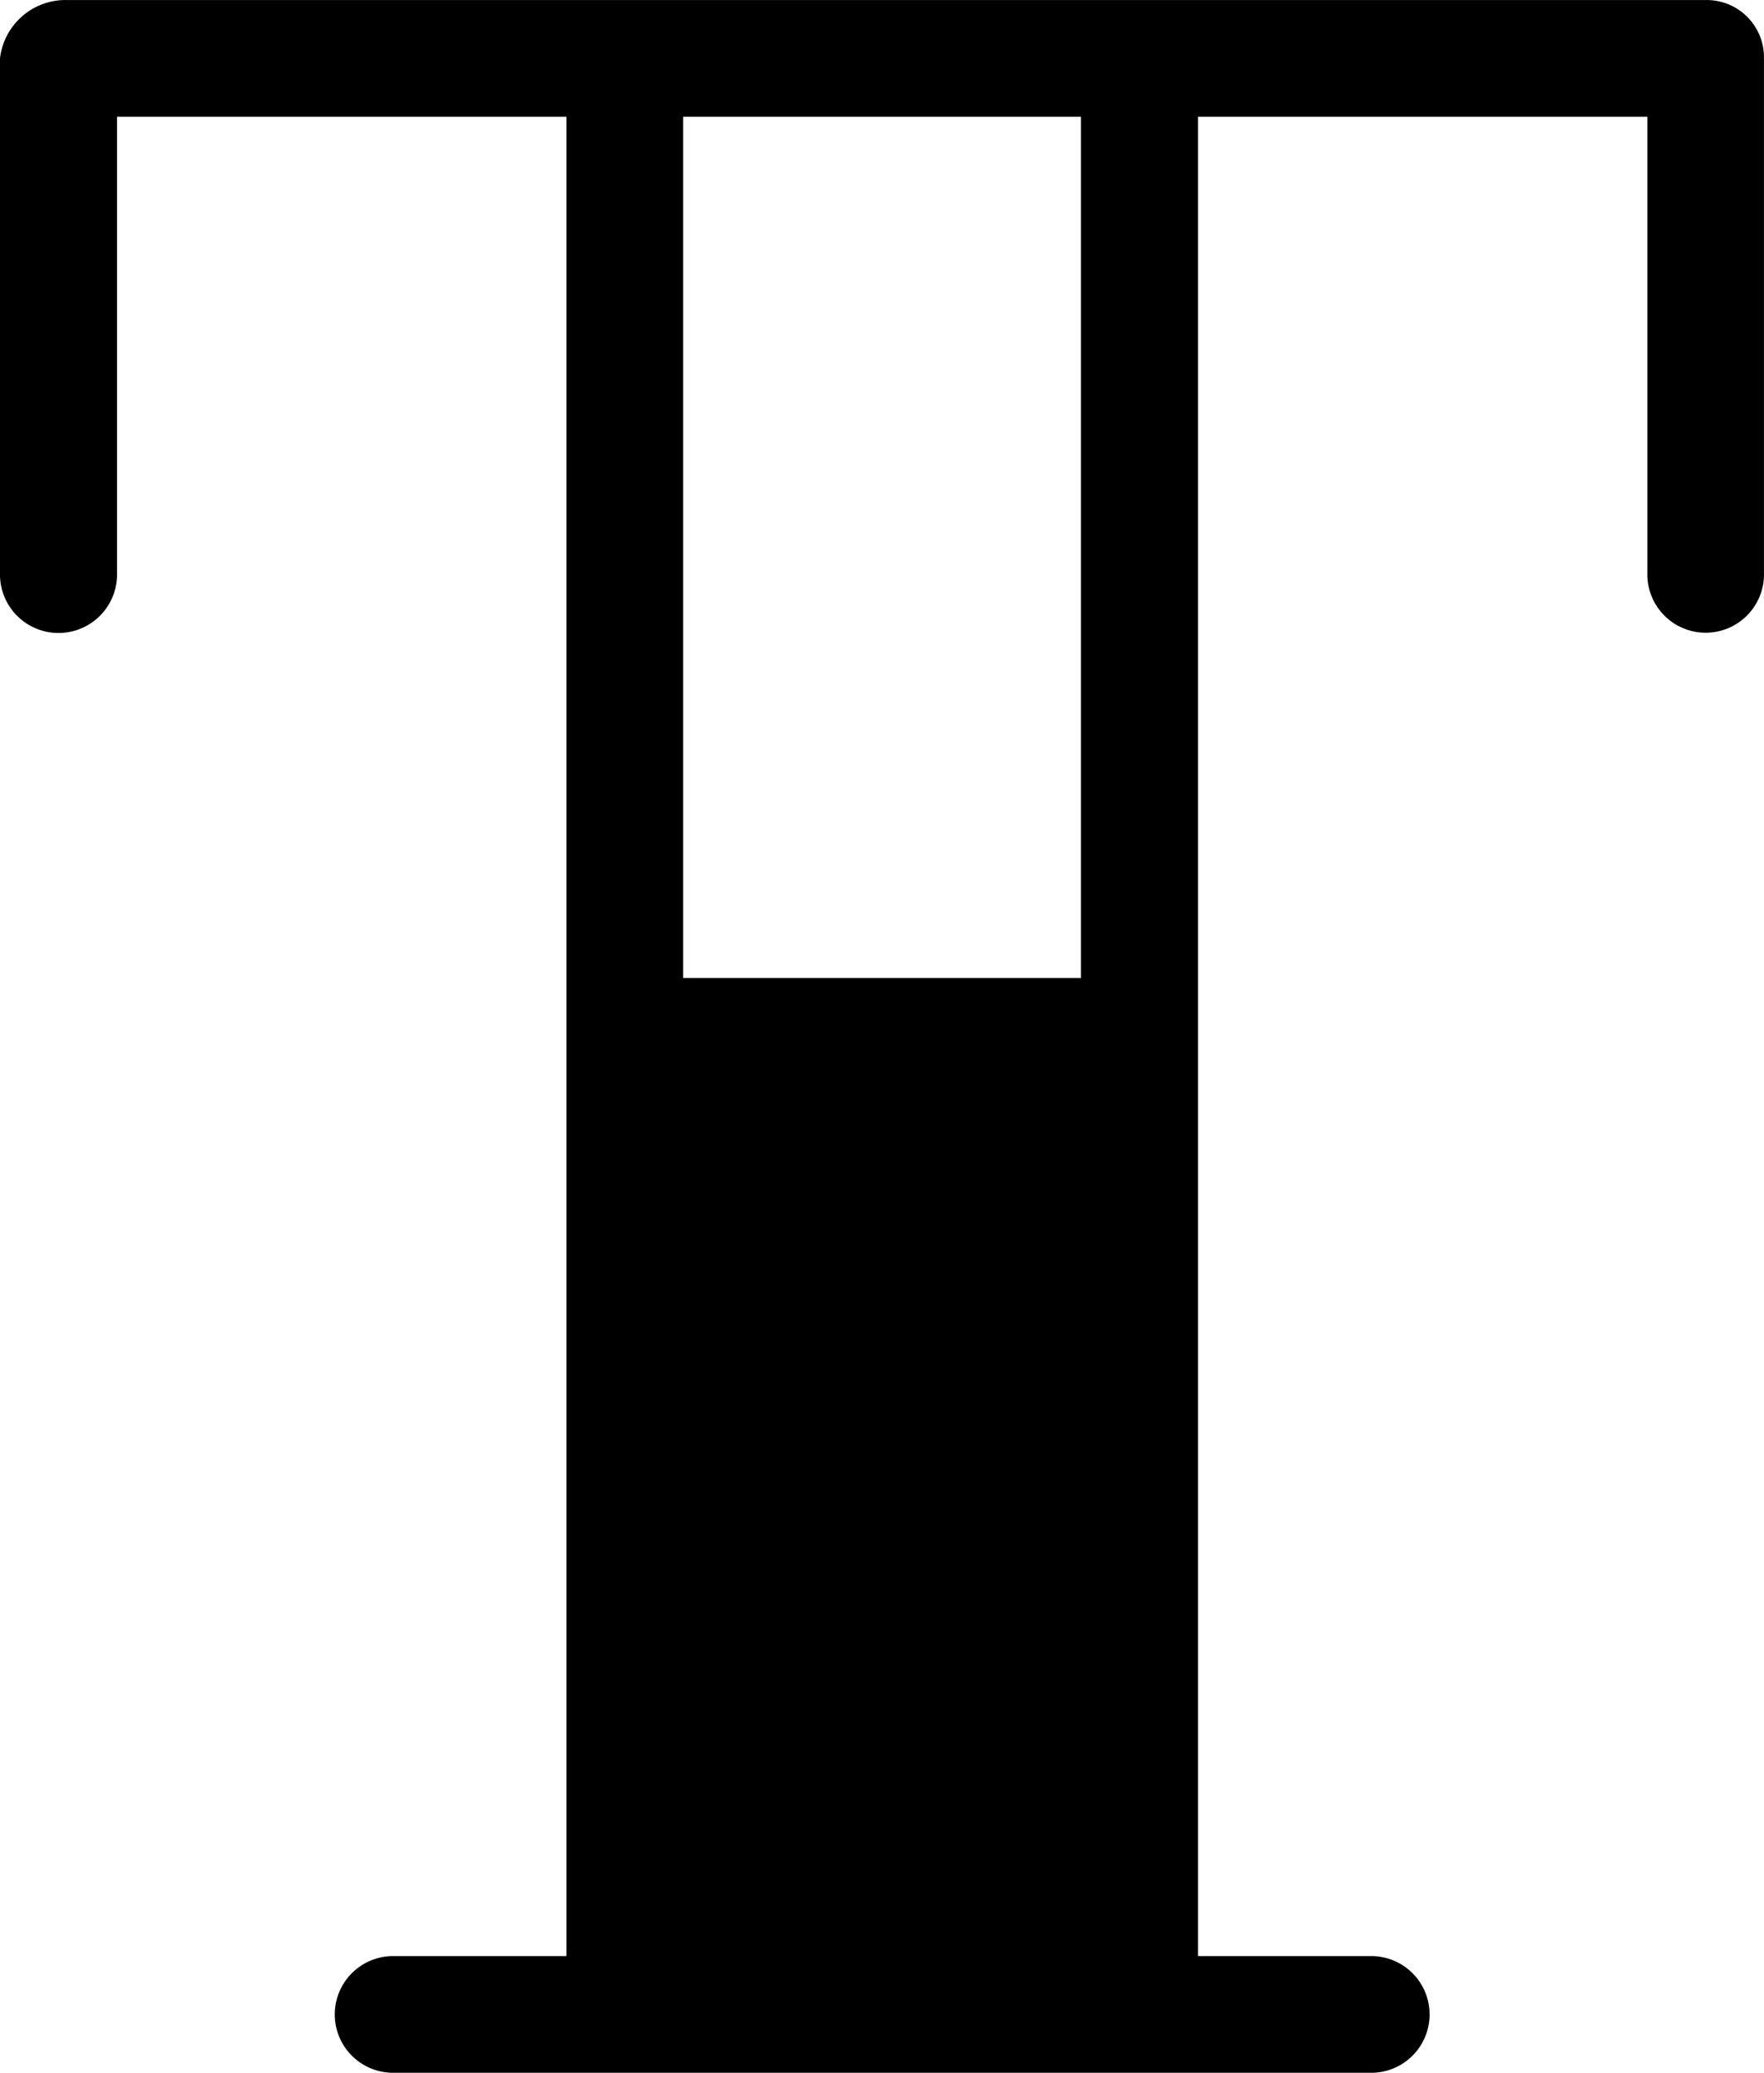 <svg viewBox="25 20.622 50 58.754" xmlns="http://www.w3.org/2000/svg"><path d="M55.639 48.344H44.364V23.931h11.275zm8.227 27.724h-4.91V23.931h12.738v12.932a1.653 1.653 0 1 0 3.305 0V22.28a1.623 1.623 0 0 0-1.625-1.657H26.903A1.869 1.869 0 0 0 25 22.277v14.589a1.659 1.659 0 1 0 3.317-.003V23.931h12.739v52.137h-4.913a1.654 1.654 0 1 0 0 3.308h27.724a1.654 1.654 0 0 0 0-3.308"></path></svg>